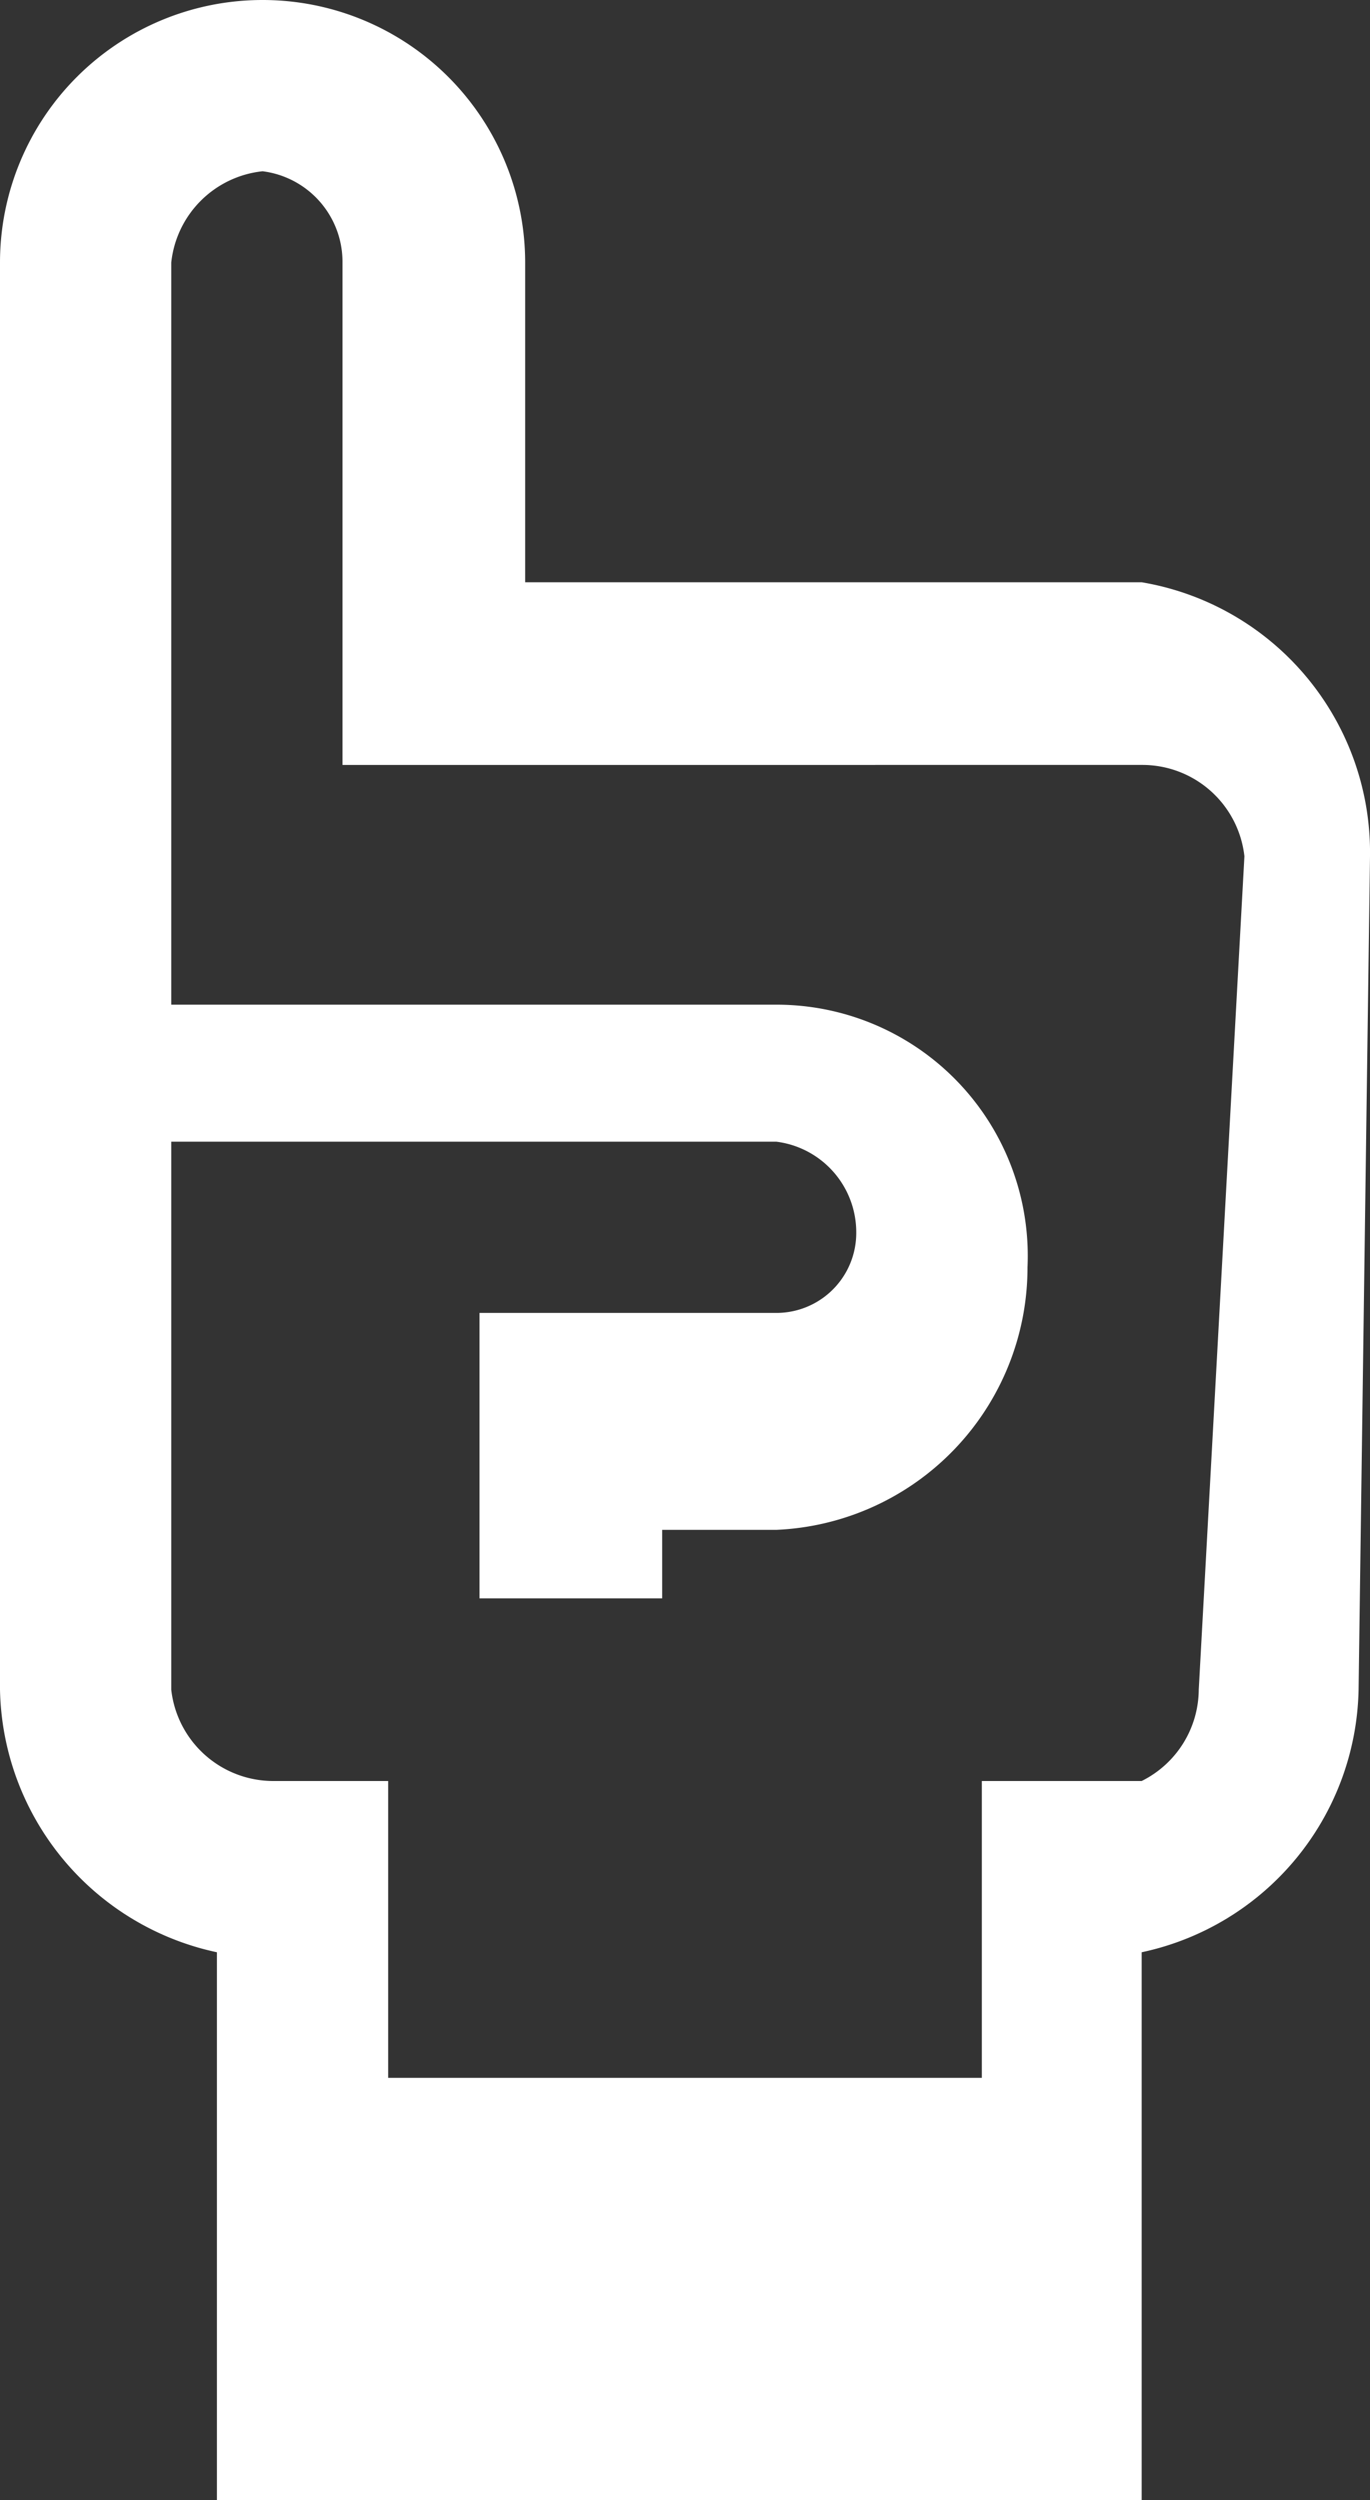 <svg xmlns="http://www.w3.org/2000/svg" viewBox="0 0 1.2 2.19"><rect x="0" y="0" width="1.2" height="2.19" fill="#333333" stroke="none"/><g data-name="レイヤー 2"><path d="M1.2.75A.24.24 0 0 0 1 .51H.46V.23A.23.23 0 0 0 .23 0 .23.23 0 0 0 0 .23v1.25a.24.24 0 0 0 .19.23v.48H1v-.48a.24.24 0 0 0 .19-.23Zm-.15.73a.09.09 0 0 1-.05.08H.86v.26H.34v-.26h-.1a.09.09 0 0 1-.09-.08V1h.53a.08.08 0 0 1 .07.08.07.07 0 0 1-.07.07H.42v.25h.16v-.06h.1a.23.23 0 0 0 .22-.23.22.22 0 0 0-.22-.23H.15V.23A.09.09 0 0 1 .23.15.08.08 0 0 1 .3.23v.44H1a.09.09 0 0 1 .09.08Z" style="fill:#fff" data-name="レイヤー 1"/></g></svg>